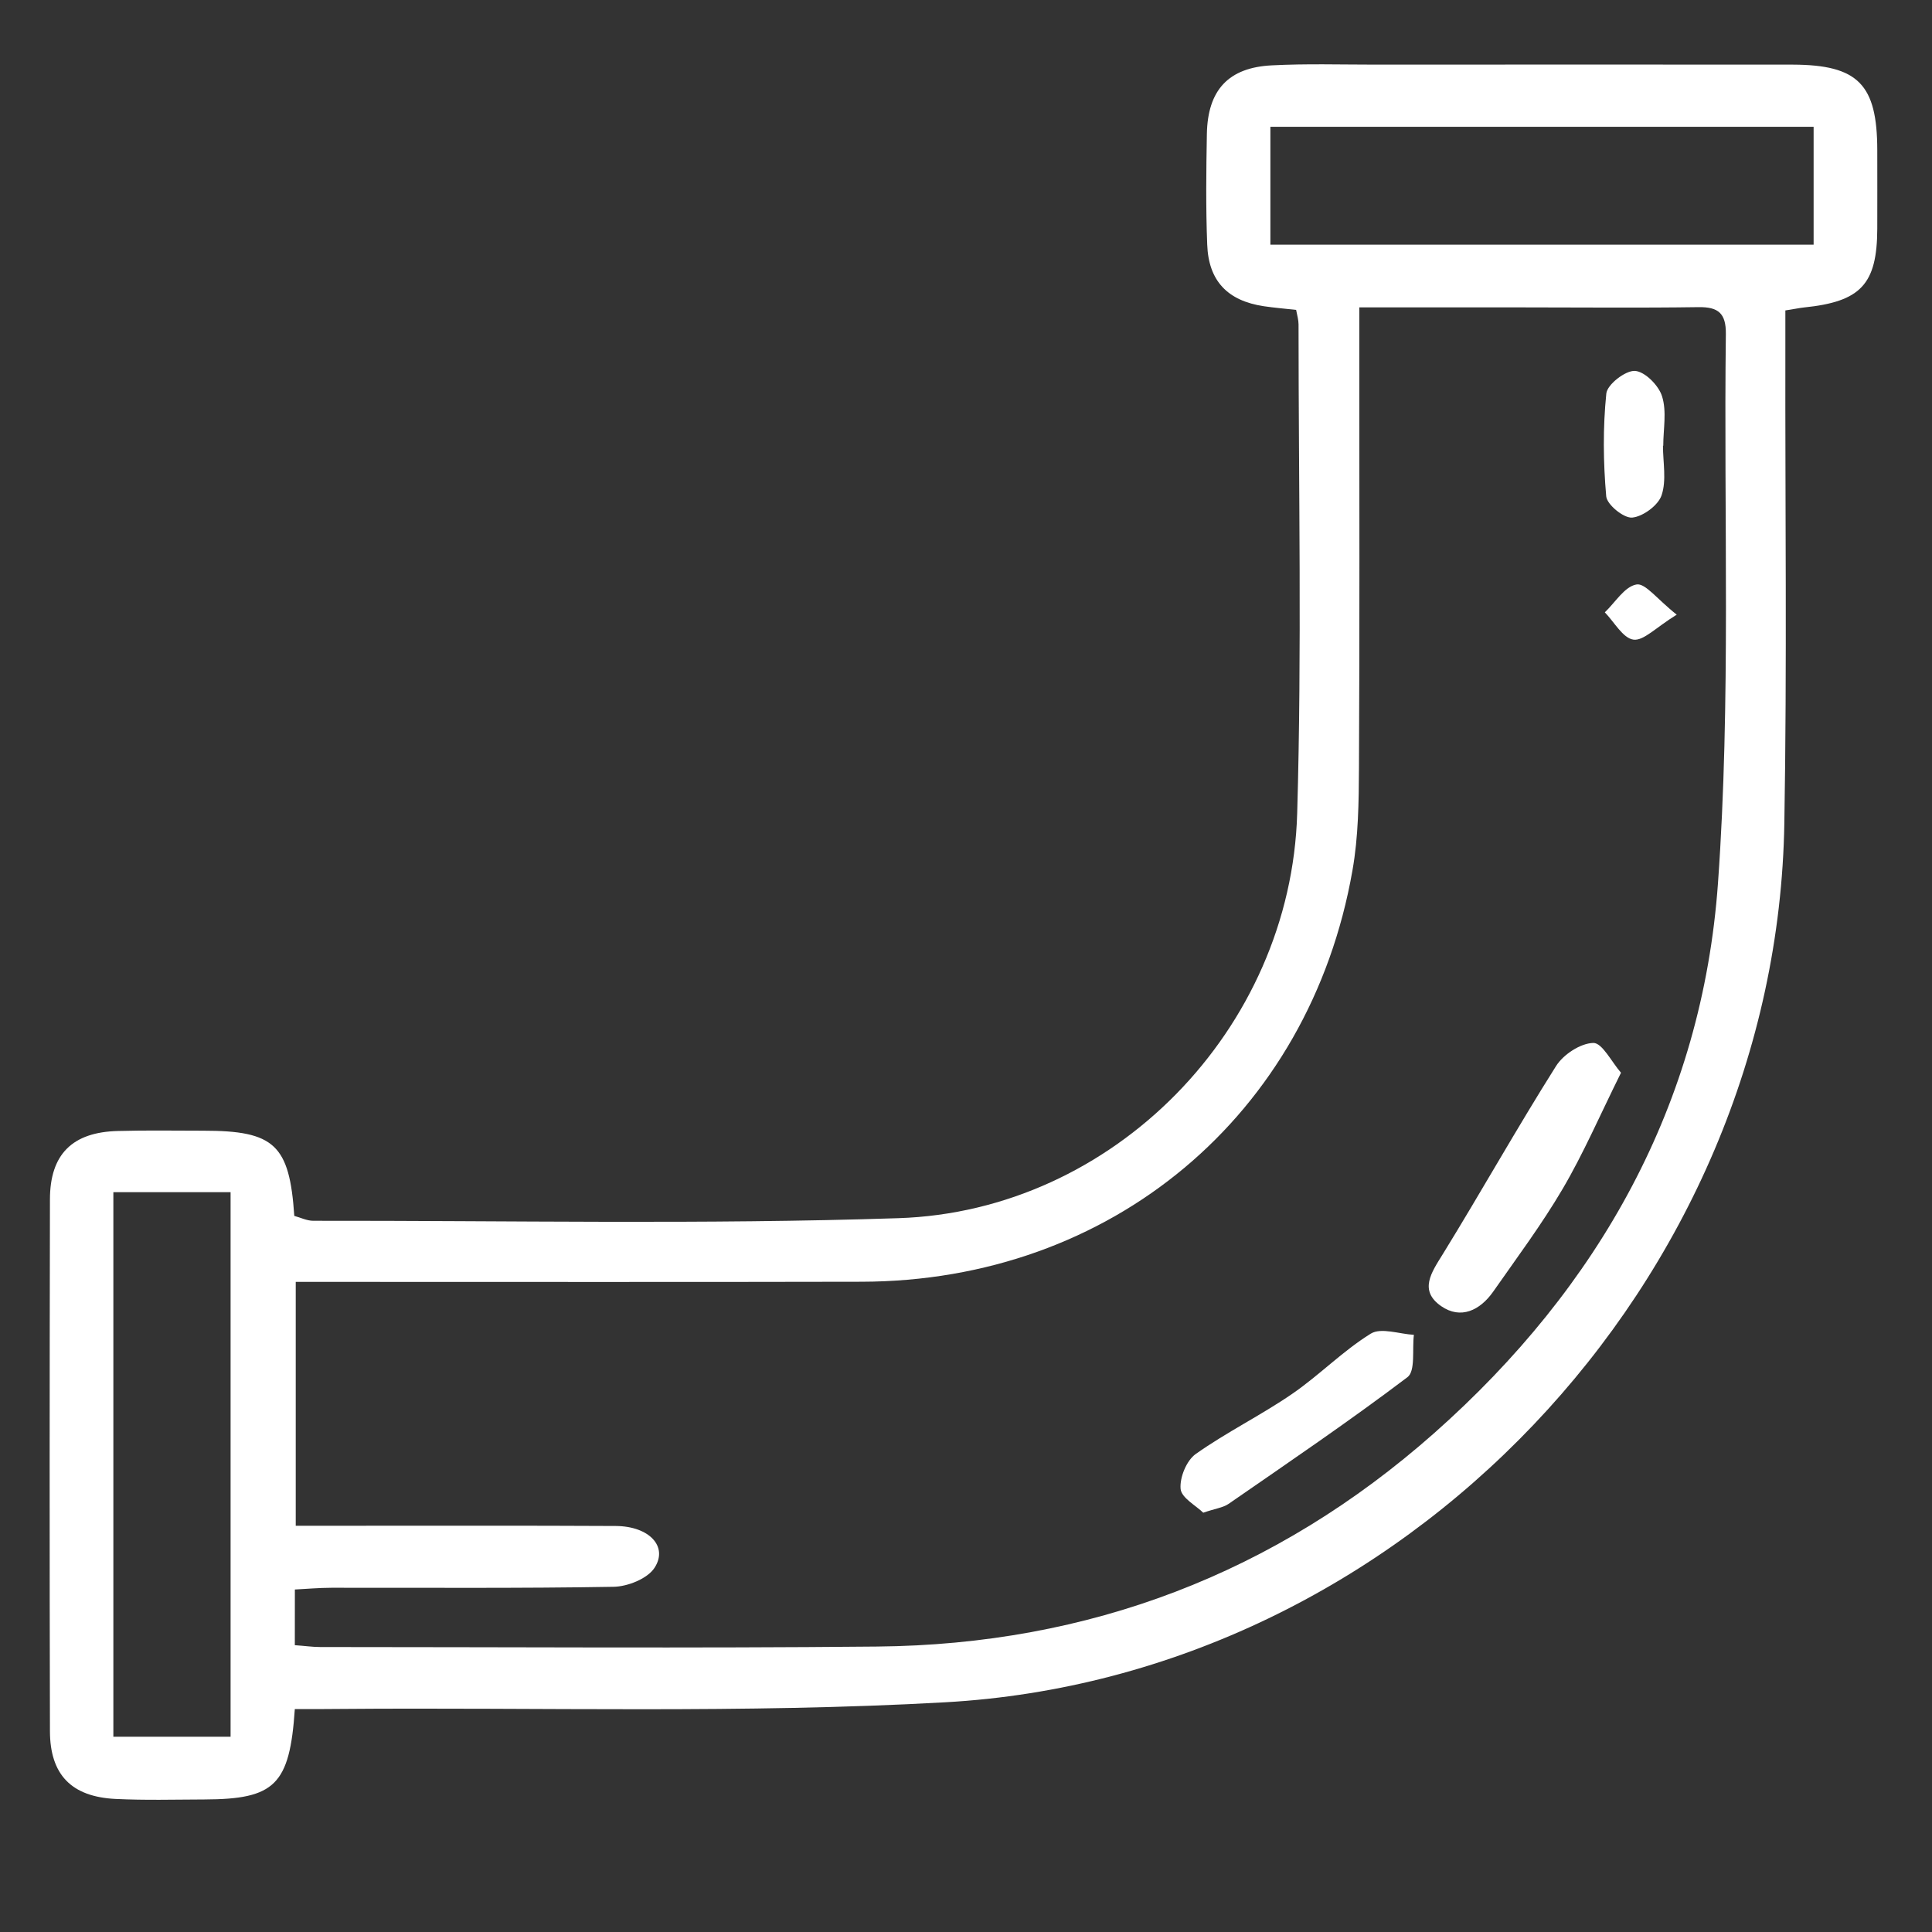 <?xml version="1.0" encoding="utf-8"?>
<!-- Generator: Adobe Illustrator 16.0.0, SVG Export Plug-In . SVG Version: 6.00 Build 0)  -->
<!DOCTYPE svg PUBLIC "-//W3C//DTD SVG 1.1//EN" "http://www.w3.org/Graphics/SVG/1.1/DTD/svg11.dtd">
<svg version="1.1" id="Capa_1" xmlns="http://www.w3.org/2000/svg" xmlns:xlink="http://www.w3.org/1999/xlink" x="0px" y="0px"
	 width="40px" height="40px" viewBox="0 0 40 40" enable-background="new 0 0 40 40" xml:space="preserve">
<rect x="0" y="0" width="40" height="40" fill="#333333" stroke="none"/>
<g>
	<path fill-rule="evenodd" clip-rule="evenodd" fill="#FFFFFF" d="M6.104,35.384c-0.106,1.575-0.416,1.866-1.87,1.872
		c-0.614,0.002-1.232,0.019-1.847-0.011c-0.907-0.046-1.351-0.501-1.353-1.403c-0.009-3.669-0.007-7.339,0-11.007
		c0-0.938,0.465-1.396,1.407-1.419c0.59-0.017,1.182-0.006,1.771-0.006c1.468,0,1.782,0.289,1.881,1.764
		c0.124,0.032,0.258,0.101,0.393,0.101c4.038-0.005,8.081,0.079,12.114-0.054c4.454-0.145,8.13-3.913,8.257-8.385
		c0.097-3.371,0.028-6.747,0.028-10.119c0-0.093-0.028-0.186-0.05-0.301c-0.232-0.026-0.453-0.044-0.669-0.076
		c-0.747-0.112-1.146-0.521-1.172-1.279c-0.03-0.763-0.021-1.526-0.007-2.289c0.017-0.908,0.447-1.375,1.346-1.419
		c0.711-0.037,1.426-0.015,2.141-0.015c2.883,0,5.762-0.004,8.645,0c1.352,0.005,1.746,0.409,1.748,1.771
		c0,0.542,0.002,1.086,0,1.626c-0.004,1.152-0.342,1.511-1.52,1.631c-0.094,0.01-0.189,0.032-0.383,0.061c0,0.264,0,0.526,0,0.785
		c-0.006,3.275,0.035,6.551-0.021,9.824c-0.151,9.483-7.904,17.68-17.375,18.208c-4.174,0.235-8.367,0.103-12.552,0.138
		C6.728,35.387,6.436,35.384,6.104,35.384z M6.104,34.062C6.303,34.075,6.468,34.1,6.634,34.1c3.842,0,7.686,0.027,11.528-0.01
		c4.38-0.041,8.244-1.512,11.529-4.417c3.424-3.031,5.552-6.825,5.878-11.39c0.27-3.773,0.116-7.58,0.163-11.371
		c0.004-0.425-0.157-0.558-0.562-0.553c-1.233,0.018-2.464,0.005-3.697,0.005c-1.076,0-2.156,0-3.33,0c0,0.374,0,0.663,0,0.952
		c0,2.857,0.008,5.713-0.007,8.571c-0.004,0.712-0.011,1.436-0.135,2.135c-0.888,5.071-4.999,8.506-10.165,8.515
		c-3.647,0.008-7.292,0.003-10.938,0.003c-0.26,0-0.521,0-0.775,0c0,1.737,0,3.373,0,5.049c0.374,0,0.692,0,1.011,0
		c1.874,0,3.745-0.005,5.617,0.005c0.688,0.005,1.086,0.423,0.802,0.863c-0.146,0.228-0.559,0.392-0.853,0.396
		c-1.946,0.034-3.892,0.017-5.837,0.02c-0.258,0-0.518,0.024-0.758,0.036C6.104,33.345,6.104,33.682,6.104,34.062z M4.774,35.957
		c0-3.779,0-7.51,0-11.274c-0.827,0-1.601,0-2.427,0c0,3.772,0,7.499,0,11.274C3.143,35.957,3.922,35.957,4.774,35.957z
		 M26.302,2.625c0,0.846,0,1.624,0,2.441c3.761,0,7.487,0,11.247,0c0-0.824,0-1.617,0-2.441C33.789,2.624,30.083,2.624,26.302,2.625
		z"/>
	<path fill-rule="evenodd" clip-rule="evenodd" fill="#FFFFFF" d="M33.561,22.21c-0.438,0.883-0.777,1.671-1.209,2.406
		c-0.433,0.737-0.948,1.426-1.439,2.129c-0.271,0.384-0.67,0.579-1.077,0.296c-0.463-0.323-0.201-0.695,0.036-1.076
		c0.795-1.29,1.535-2.612,2.344-3.893c0.152-0.242,0.508-0.474,0.773-0.479C33.172,21.591,33.365,21.984,33.561,22.21z"/>
	<path fill-rule="evenodd" clip-rule="evenodd" fill="#FFFFFF" d="M24.912,31.319c-0.148-0.146-0.453-0.307-0.469-0.494
		c-0.021-0.235,0.123-0.588,0.314-0.722c0.64-0.453,1.349-0.8,1.994-1.243c0.564-0.387,1.05-0.89,1.629-1.248
		c0.214-0.132,0.592,0.008,0.893,0.024c-0.038,0.299,0.036,0.75-0.133,0.877c-1.206,0.912-2.461,1.764-3.705,2.624
		C25.319,31.216,25.162,31.232,24.912,31.319z"/>
	<path fill-rule="evenodd" clip-rule="evenodd" fill="#FFFFFF" d="M34.43,9.229c0,0.345,0.076,0.715-0.028,1.023
		c-0.068,0.209-0.386,0.443-0.608,0.464c-0.173,0.017-0.523-0.266-0.539-0.44c-0.062-0.704-0.07-1.423,0.002-2.128
		c0.018-0.186,0.393-0.479,0.592-0.469c0.207,0.012,0.494,0.303,0.562,0.526c0.1,0.315,0.025,0.682,0.025,1.024H34.43z"/>
	<path fill-rule="evenodd" clip-rule="evenodd" fill="#FFFFFF" d="M34.715,12.726c-0.432,0.265-0.686,0.546-0.897,0.517
		c-0.22-0.032-0.396-0.365-0.592-0.565c0.216-0.206,0.411-0.536,0.656-0.577C34.065,12.068,34.312,12.409,34.715,12.726z"/>
</g>
</svg>
